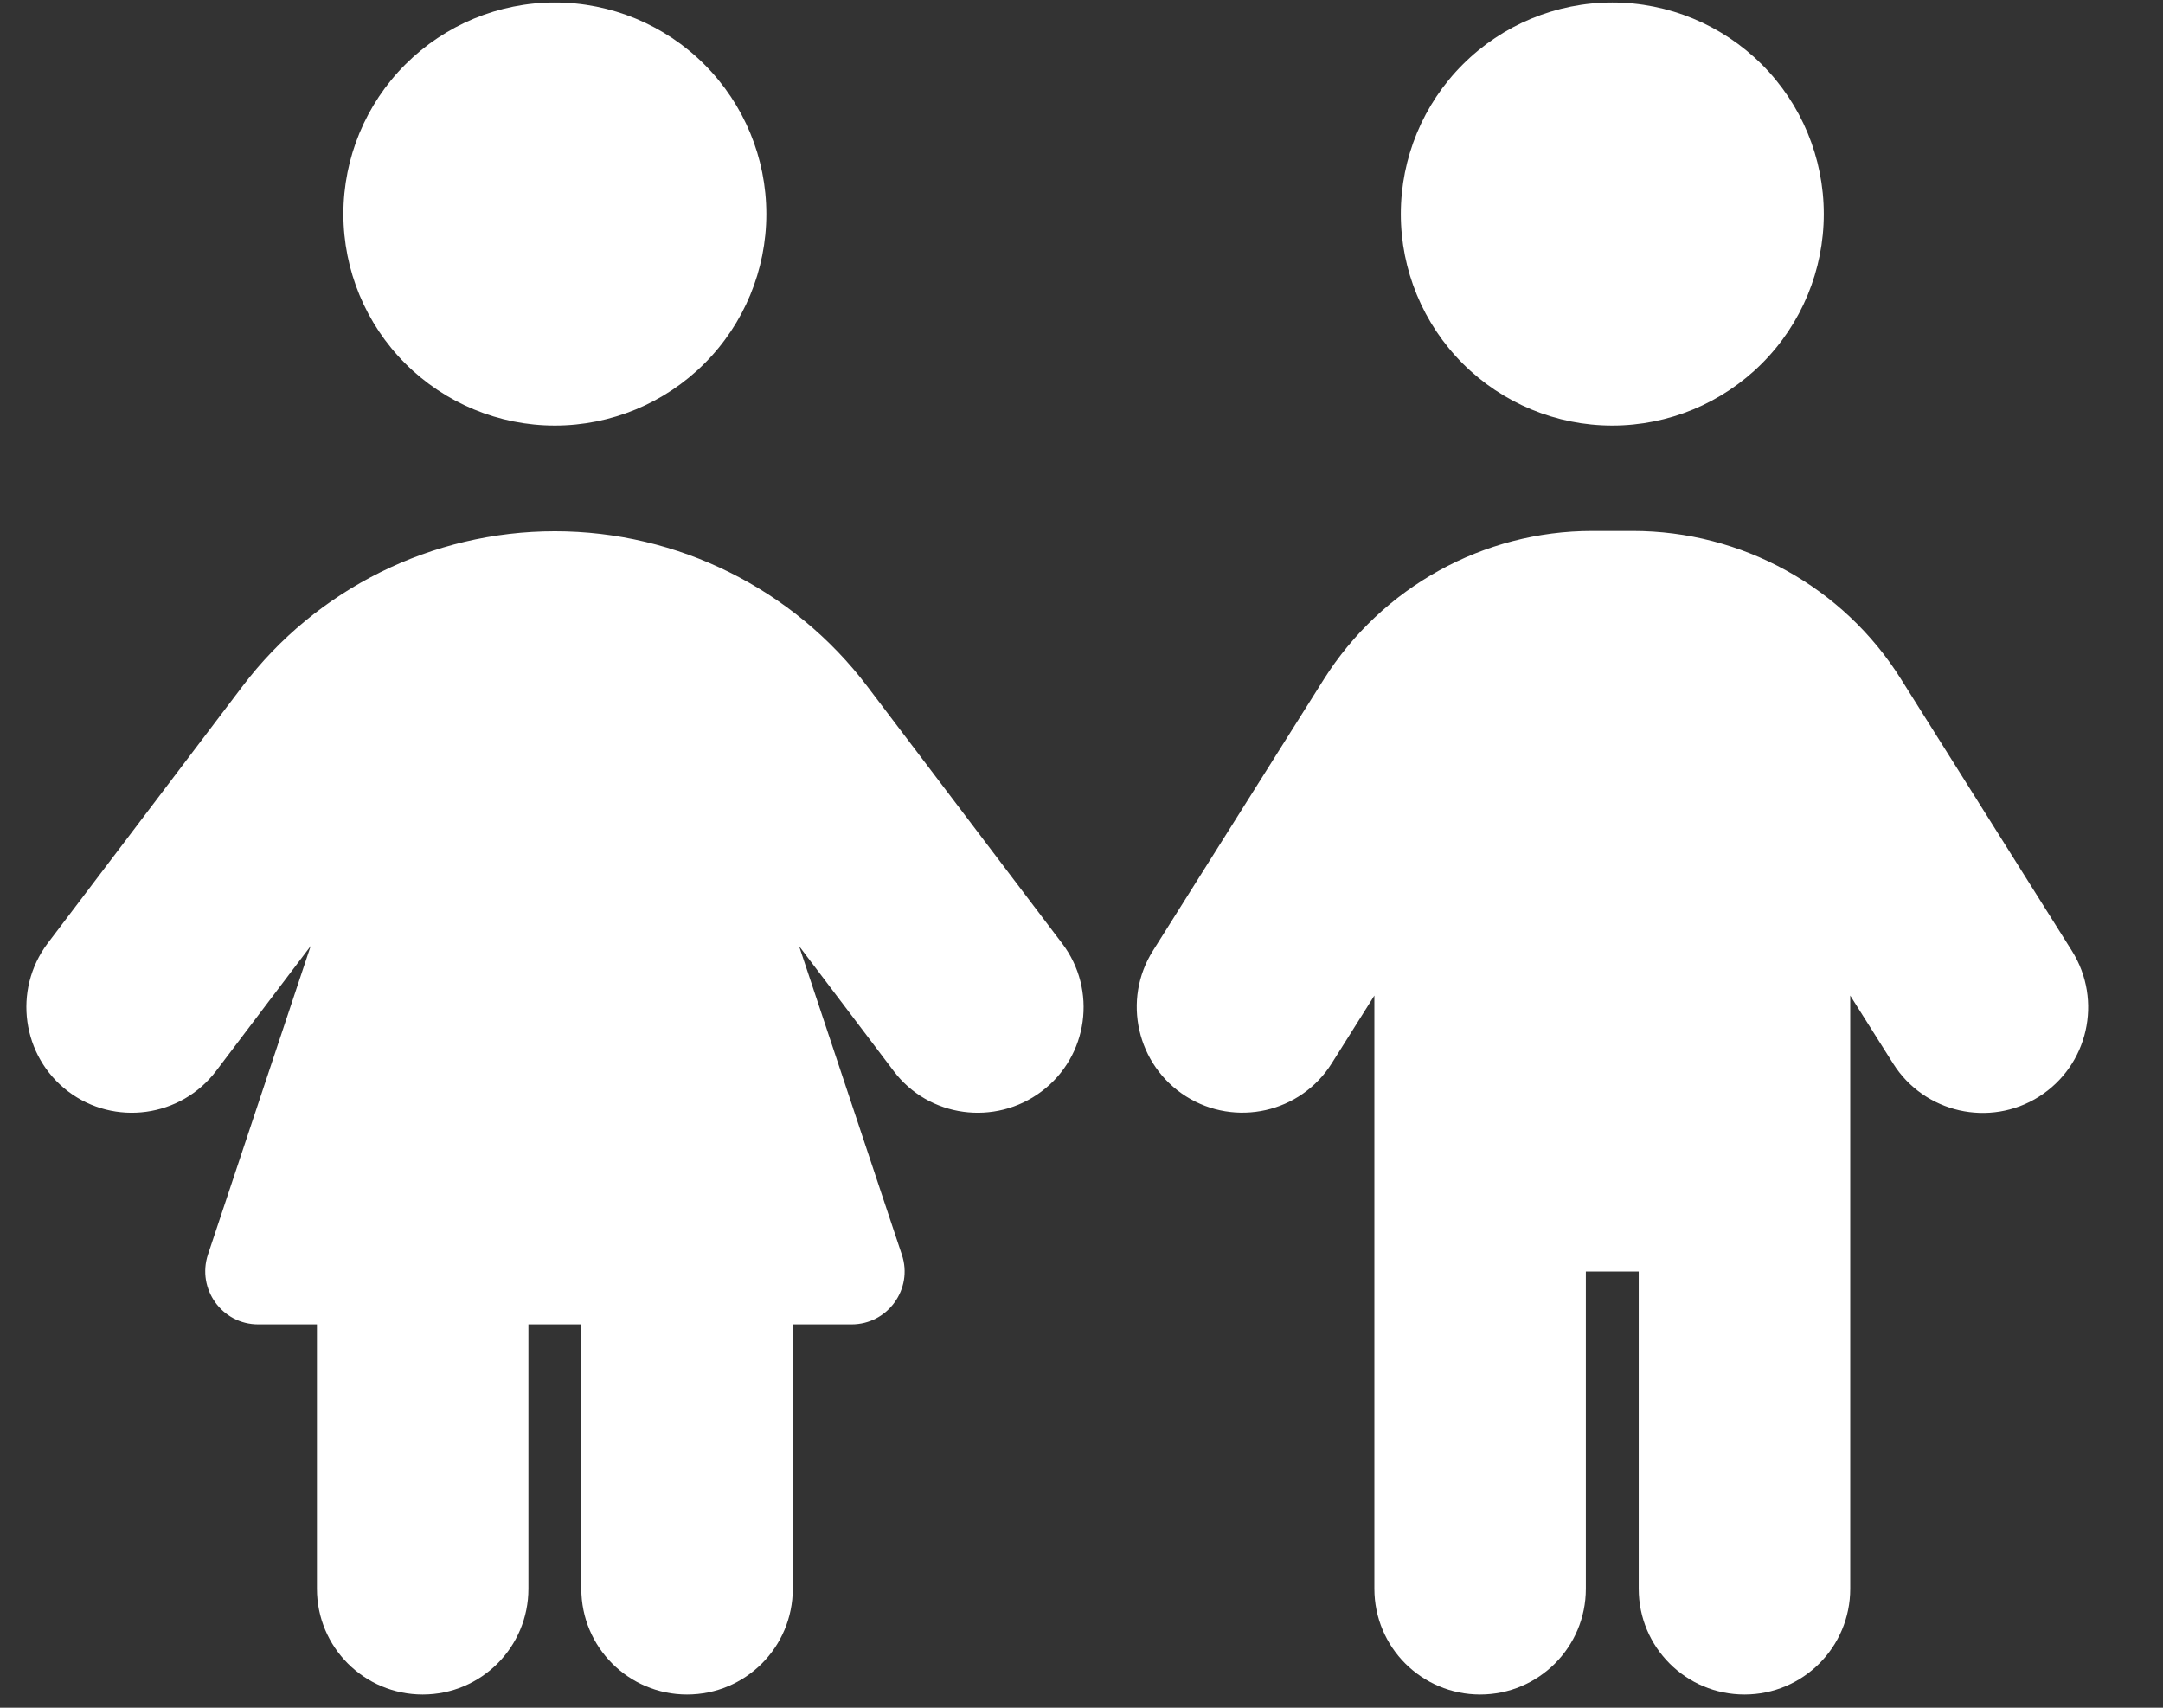 <svg xmlns="http://www.w3.org/2000/svg" width="57" height="45" viewBox="0 0 57 45" fill="none">
  <rect x="0" y="0" width="57" height="45" fill="#333333" stroke="none"/>
  <g clip-path="url(#clip0_702_1462)">
    <path d="M14.622 0.066C16.1 0.066 17.518 0.654 18.563 1.699C19.608 2.744 20.195 4.161 20.195 5.64C20.195 7.118 19.608 8.535 18.563 9.58C17.518 10.626 16.1 11.213 14.622 11.213C13.144 11.213 11.727 10.626 10.681 9.58C9.636 8.535 9.049 7.118 9.049 5.64C9.049 4.161 9.636 2.744 10.681 1.699C11.727 0.654 13.144 0.066 14.622 0.066ZM8.352 41.865V34.898H6.802C5.853 34.898 5.183 33.967 5.479 33.061L8.187 24.928L5.696 28.219C4.765 29.447 3.014 29.682 1.795 28.759C0.576 27.836 0.332 26.086 1.255 24.858L6.384 18.092C8.335 15.514 11.392 13.999 14.622 13.999C17.853 13.999 20.909 15.514 22.86 18.092L27.989 24.858C28.921 26.086 28.677 27.836 27.449 28.759C26.221 29.682 24.471 29.447 23.548 28.219L21.057 24.928L23.766 33.061C24.07 33.967 23.391 34.898 22.442 34.898H20.892V41.865C20.892 43.406 19.647 44.651 18.105 44.651C16.564 44.651 15.319 43.406 15.319 41.865V34.898H13.925V41.865C13.925 43.406 12.68 44.651 11.139 44.651C9.598 44.651 8.352 43.406 8.352 41.865ZM42.488 0.066C43.966 0.066 45.383 0.654 46.429 1.699C47.474 2.744 48.061 4.161 48.061 5.64C48.061 7.118 47.474 8.535 46.429 9.58C45.383 10.626 43.966 11.213 42.488 11.213C41.01 11.213 39.592 10.626 38.547 9.58C37.502 8.535 36.915 7.118 36.915 5.64C36.915 4.161 37.502 2.744 38.547 1.699C39.592 0.654 41.01 0.066 42.488 0.066ZM41.791 33.505V41.865C41.791 43.406 40.546 44.651 39.005 44.651C37.463 44.651 36.218 43.406 36.218 41.865V26.234L35.095 28.019C34.276 29.325 32.552 29.708 31.255 28.89C29.957 28.071 29.565 26.347 30.384 25.05L34.886 17.9C36.418 15.471 39.092 13.991 41.957 13.991H43.028C45.901 13.991 48.575 15.462 50.099 17.9L54.601 25.058C55.419 26.365 55.027 28.08 53.73 28.899C52.432 29.717 50.708 29.325 49.89 28.028L48.758 26.234V41.865C48.758 43.406 47.512 44.651 45.971 44.651C44.43 44.651 43.184 43.406 43.184 41.865V33.505H41.791Z" fill="white"/>
  </g>
  <defs>
    <clipPath id="clip0_702_1462">
      <rect width="55.731" height="44.585" fill="white" transform="translate(0.688 0.068)"/>
    </clipPath>
  </defs>
</svg>
